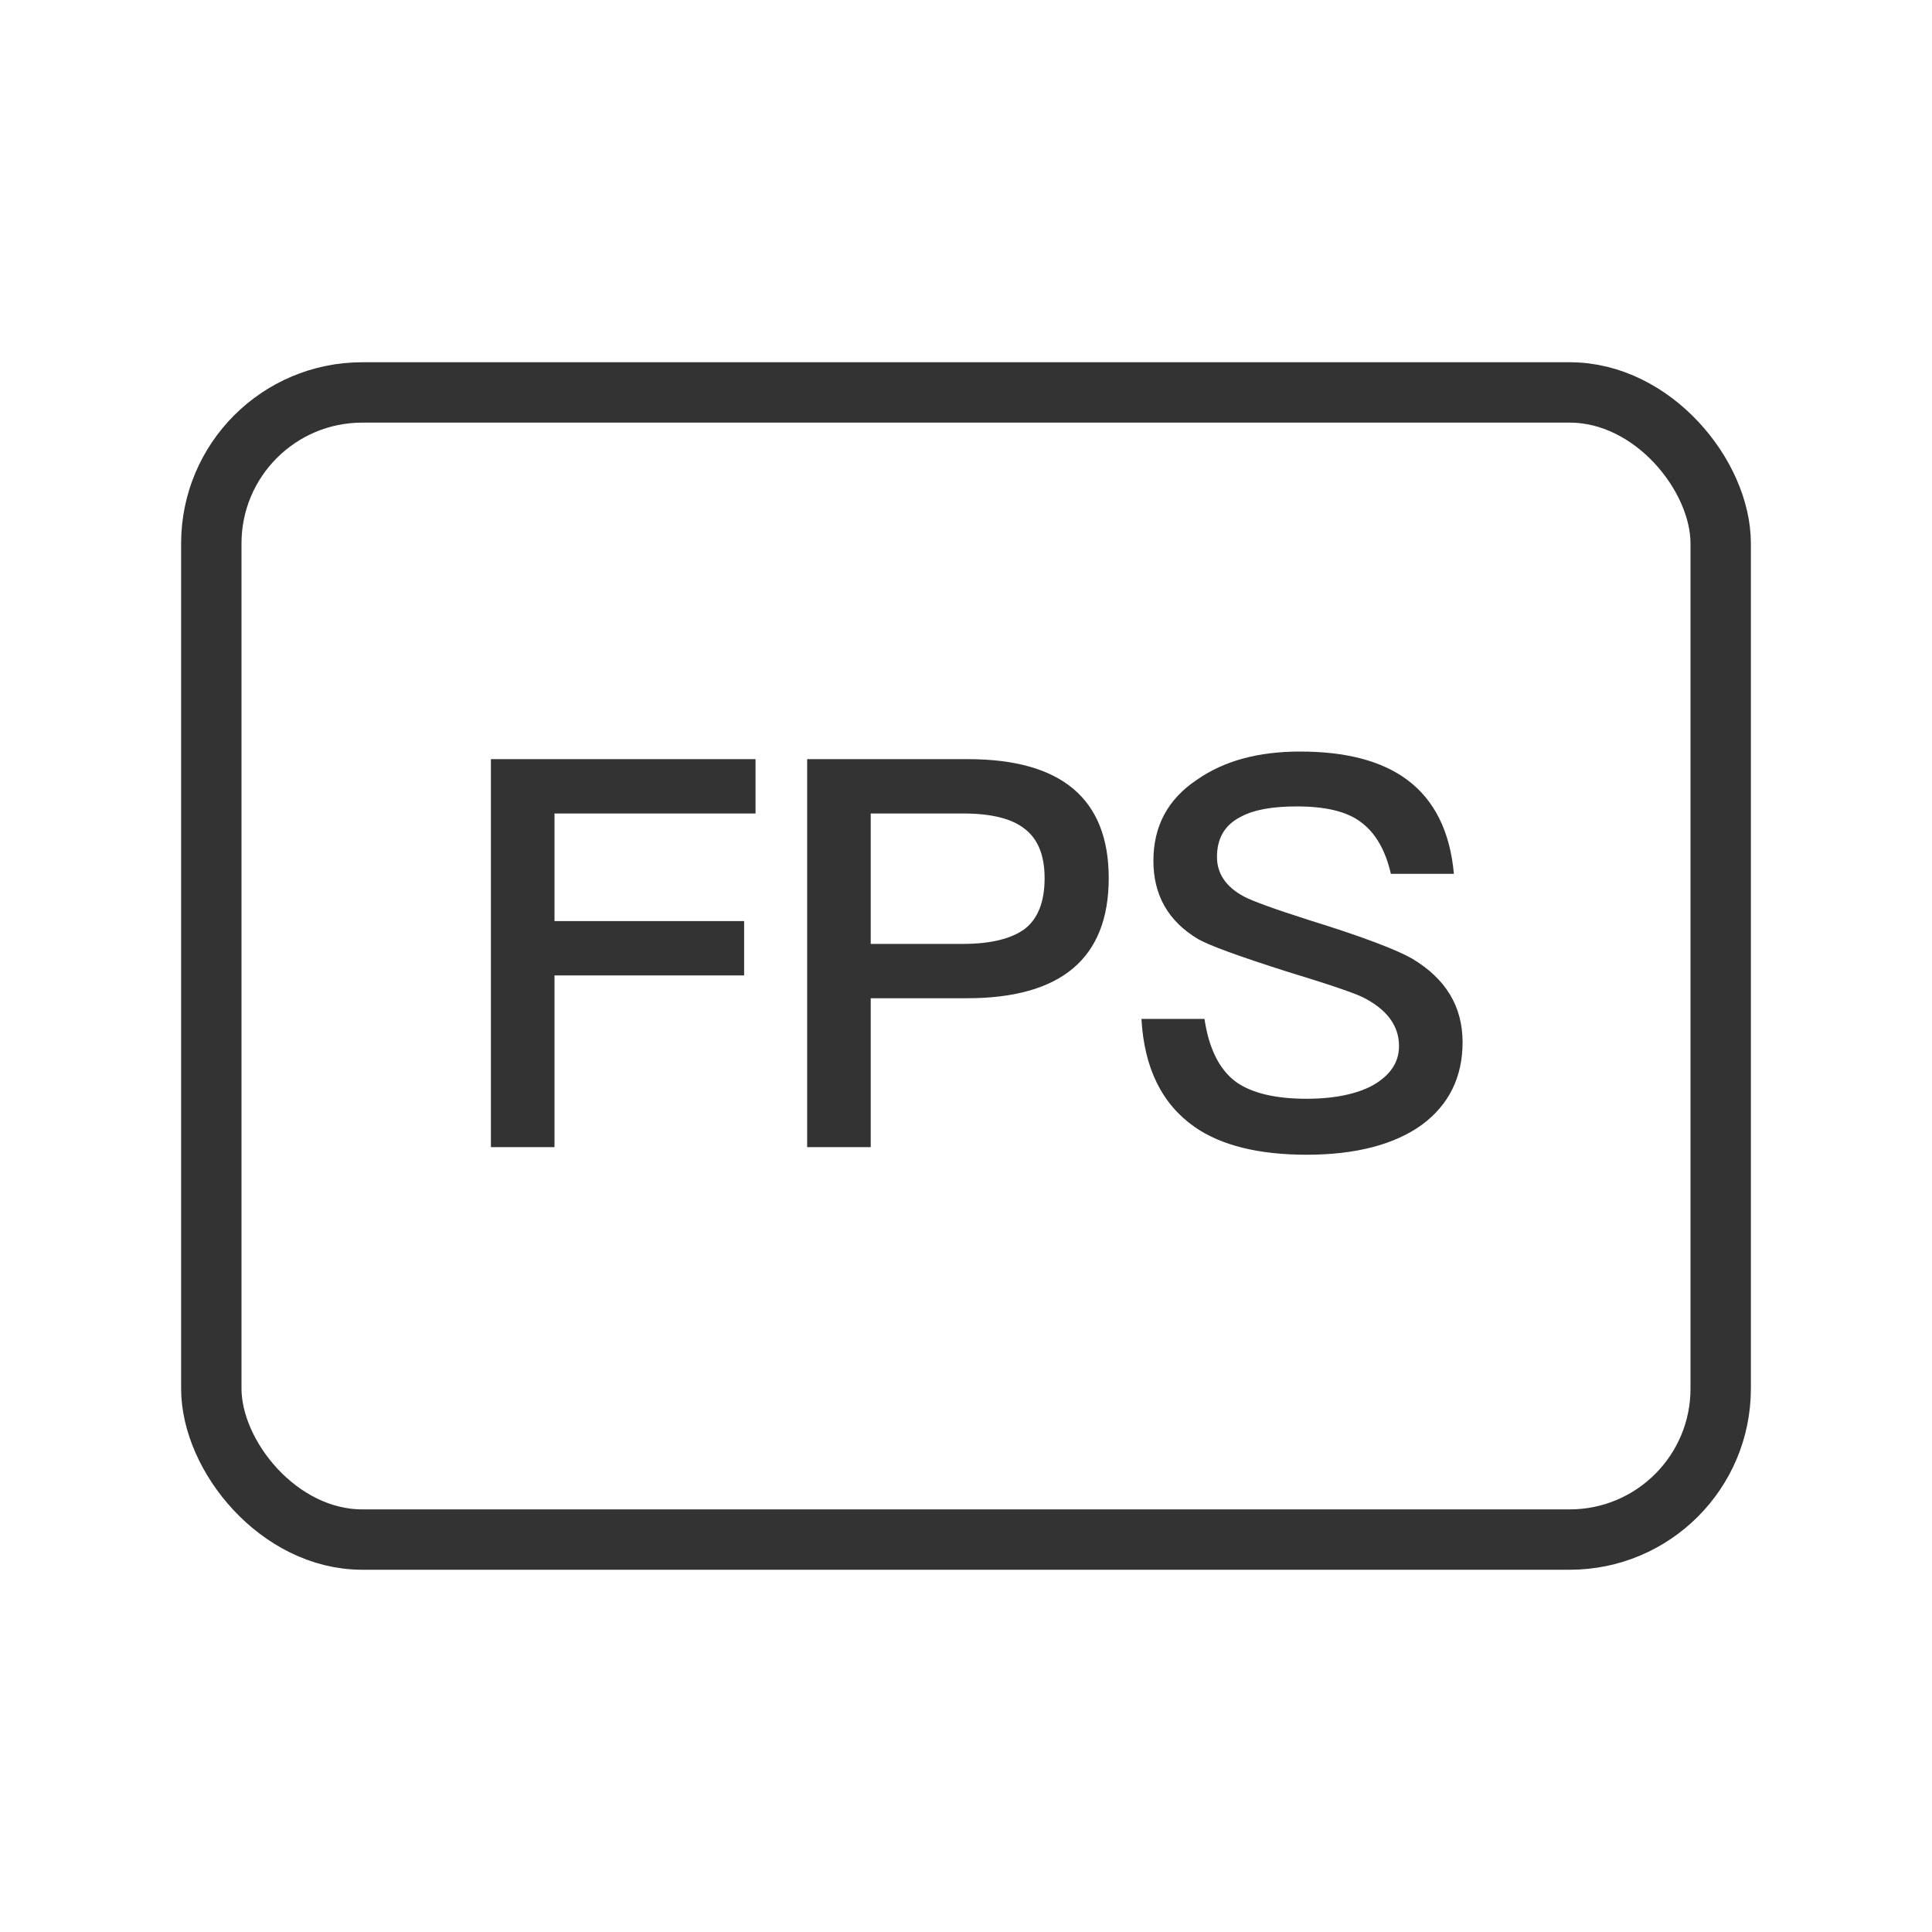 <svg fill="none" height="32" viewBox="0 0 32 32" width="32" xmlns="http://www.w3.org/2000/svg"><rect height="19" rx="2.5" stroke="#333" width="25" x="3.5" y="6.5"/><path d="m8.131 12.574v6.426h1.053v-2.844h3.141v-.9h-3.141v-1.782h3.33v-.9zm5.238 0v6.426h1.053v-2.466h1.593c1.566 0 2.349-.666 2.349-1.989 0-1.314-.783-1.971-2.331-1.971zm1.053.9h1.53c.459 0 .801.081 1.017.252.216.162.333.432.333.819s-.108.666-.324.837c-.216.162-.558.252-1.026.252h-1.53zm7.112-1.026c-.693 0-1.26.153-1.71.468-.486.324-.72.774-.72 1.341s.243.999.738 1.296c.189.108.684.288 1.476.54.711.216 1.125.36 1.251.423.396.198.603.468.603.81 0 .27-.144.477-.414.639-.27.153-.648.234-1.116.234-.531 0-.918-.099-1.17-.279-.279-.207-.45-.558-.522-1.044h-1.044c.045.819.342 1.413.882 1.791.441.306 1.062.459 1.854.459.819 0 1.458-.171 1.908-.495.45-.333.675-.792.675-1.368 0-.594-.279-1.053-.837-1.386-.252-.144-.81-.36-1.683-.63-.594-.189-.963-.324-1.098-.396-.306-.162-.45-.387-.45-.657 0-.306.126-.531.396-.666.216-.117.522-.171.927-.171.468 0 .828.081 1.062.261.234.171.405.459.495.855h1.044c-.063-.702-.324-1.224-.774-1.557-.423-.315-1.017-.468-1.773-.468z" fill="#333"/></svg>
